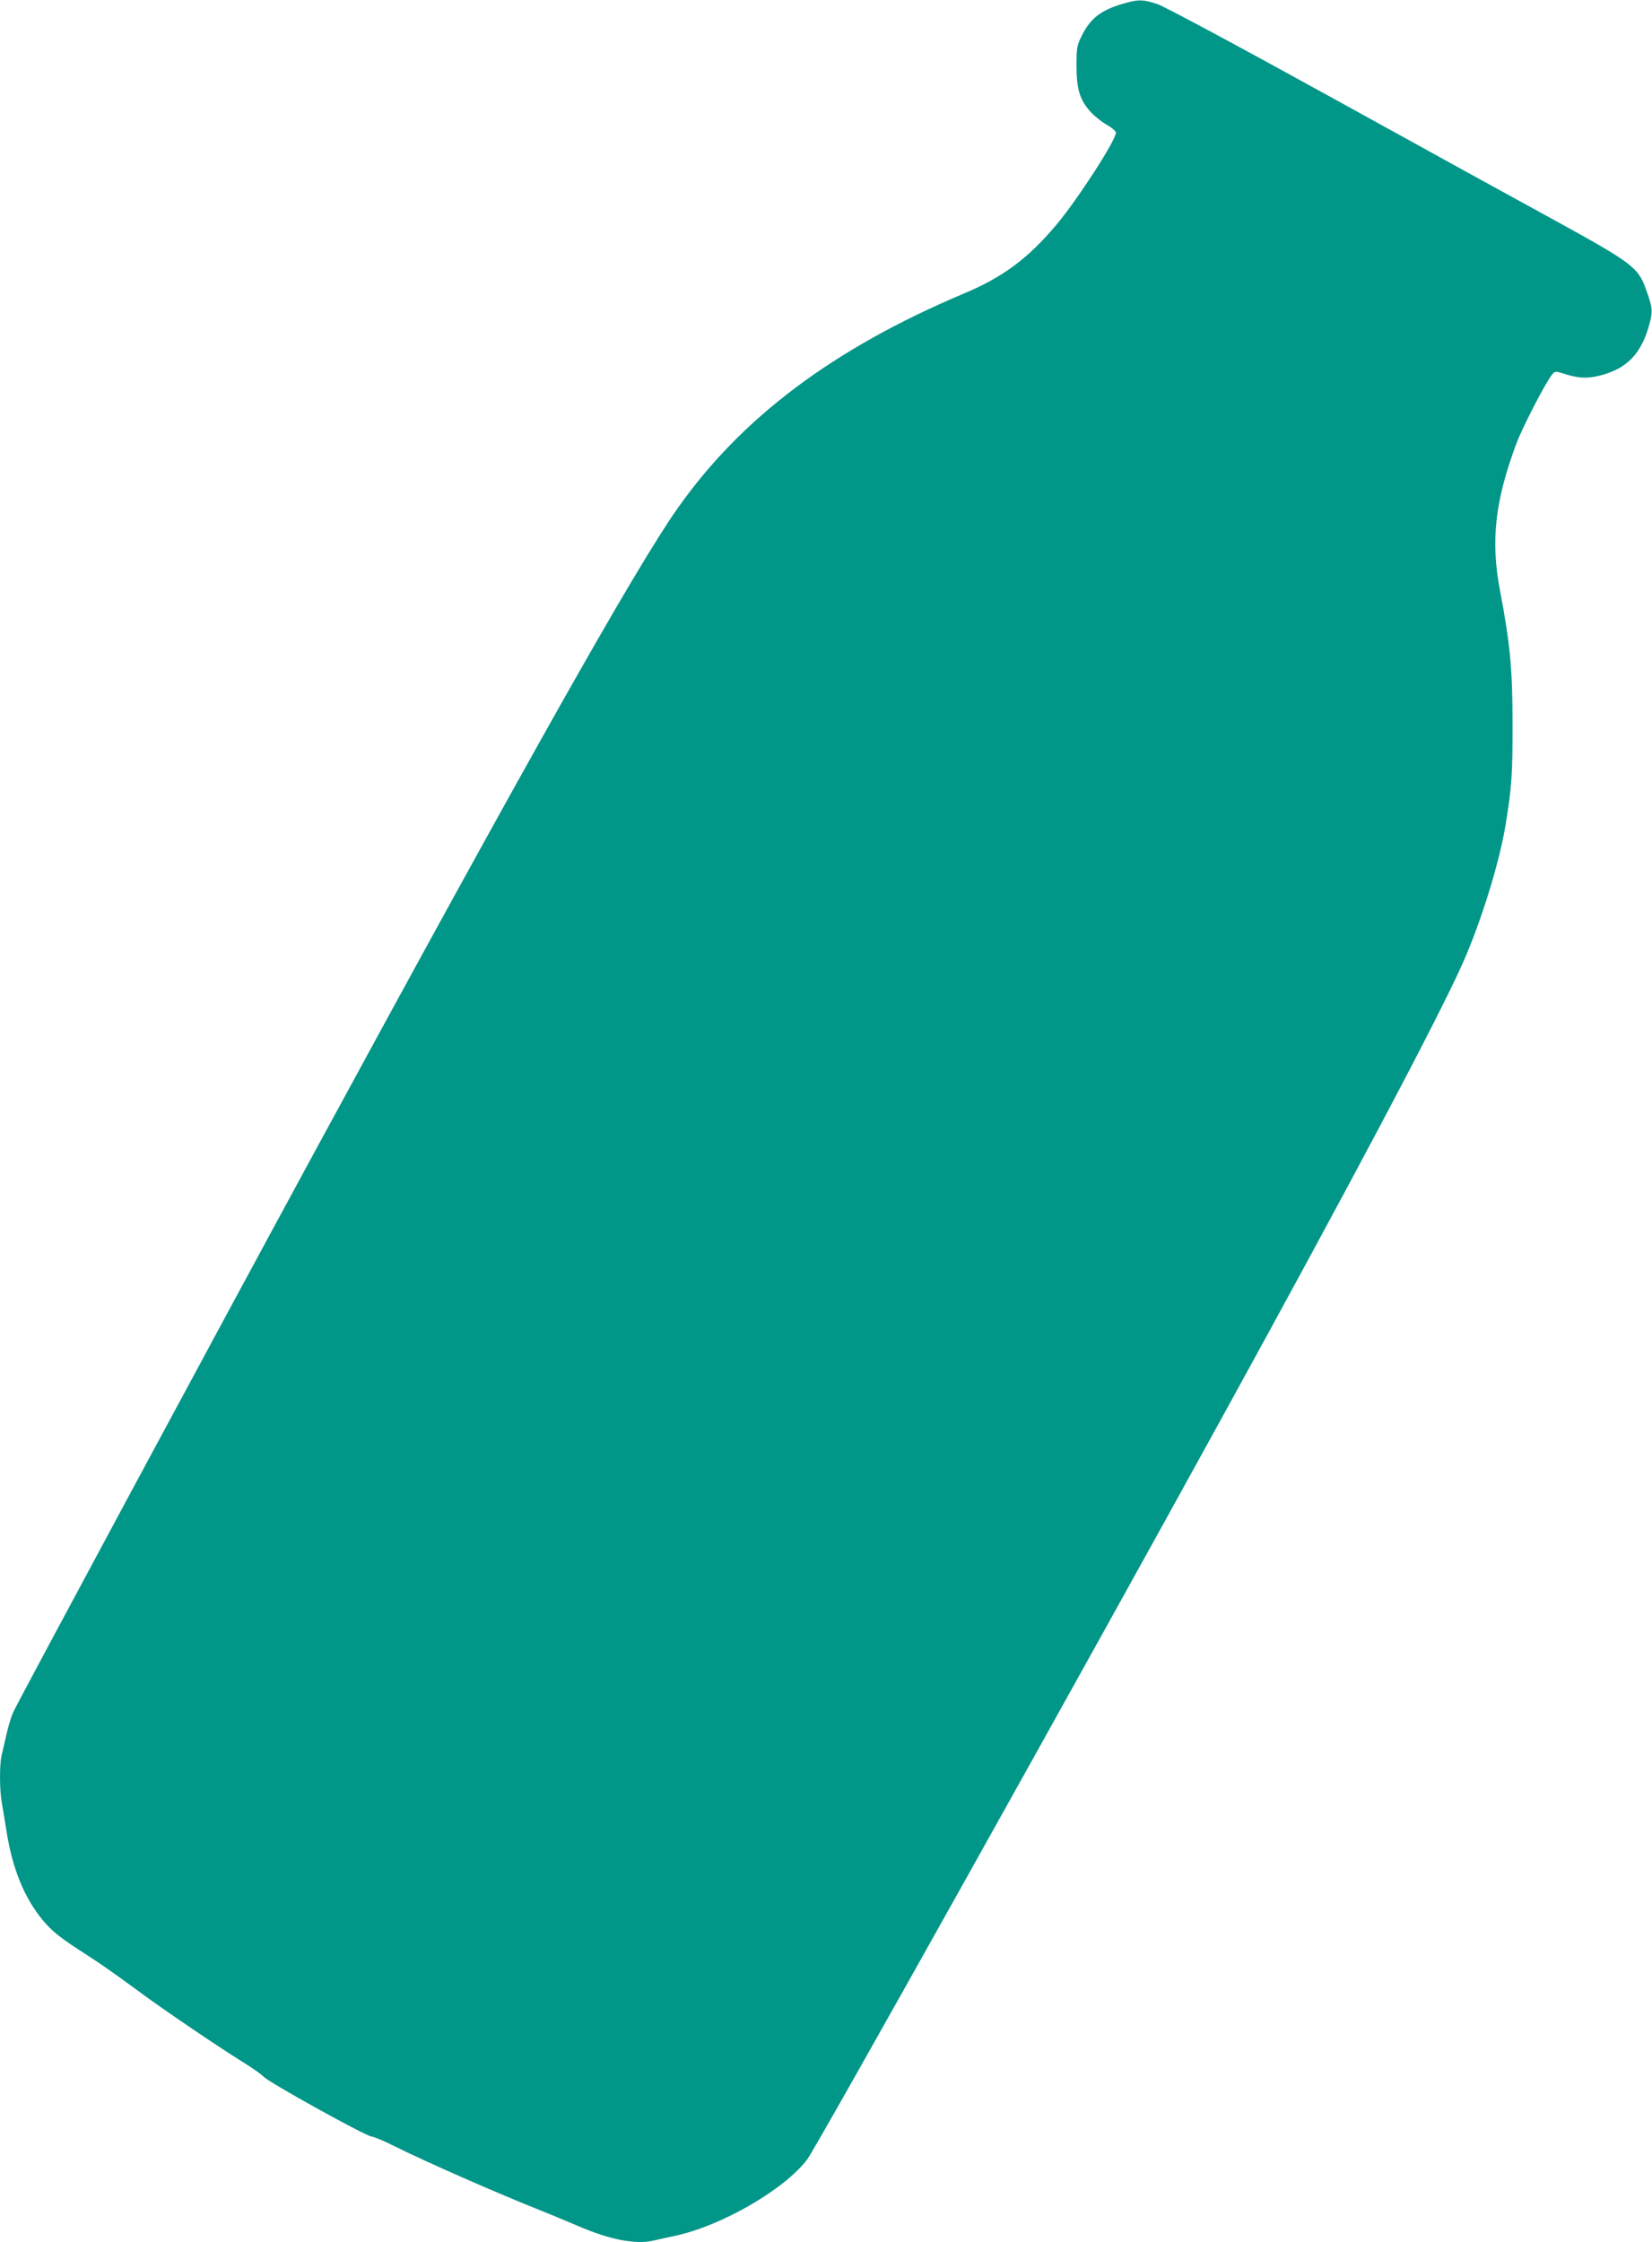 <?xml version="1.0" standalone="no"?>
<!DOCTYPE svg PUBLIC "-//W3C//DTD SVG 20010904//EN"
 "http://www.w3.org/TR/2001/REC-SVG-20010904/DTD/svg10.dtd">
<svg version="1.0" xmlns="http://www.w3.org/2000/svg"
 width="943pt" height="1280pt" viewBox="0 0 943 1280"
 preserveAspectRatio="xMidYMid meet">
<g transform="translate(0,1280) scale(0.1,-0.1)"
fill="#009688" stroke="none">
<path d="M6414 12780 c-130 -38 -190 -84 -240 -186 -27 -54 -29 -68 -29 -169
0 -133 18 -193 77 -260 23 -26 65 -60 95 -77 29 -16 53 -37 53 -45 0 -43 -216
-378 -339 -525 -162 -193 -305 -300 -532 -395 -744 -314 -1269 -709 -1632
-1226 -240 -341 -850 -1423 -2079 -3687 -549 -1011 -1689 -3130 -1713 -3185
-12 -27 -30 -86 -39 -130 -10 -44 -22 -96 -27 -116 -12 -48 -12 -199 1 -268 5
-31 19 -110 29 -176 34 -208 102 -372 205 -496 56 -67 96 -99 266 -208 58 -37
176 -120 262 -184 156 -116 464 -325 628 -427 47 -29 94 -63 105 -75 27 -31
579 -337 615 -341 16 -2 78 -28 137 -58 170 -85 579 -265 828 -364 55 -22 150
-61 210 -87 186 -81 334 -109 437 -85 24 6 76 17 117 26 265 55 626 263 758
436 52 67 1588 2815 2375 4248 739 1344 1231 2274 1369 2585 105 238 208 572
243 785 36 222 40 290 40 575 0 313 -14 461 -71 760 -55 286 -30 513 93 844
35 92 166 347 203 392 17 21 19 21 67 6 83 -26 127 -29 198 -13 161 38 246
125 292 299 20 73 17 94 -27 213 -40 106 -89 142 -474 354 -187 102 -767 421
-1288 709 -571 315 -976 532 -1019 547 -83 28 -110 28 -194 4z"/>
</g>
</svg>
